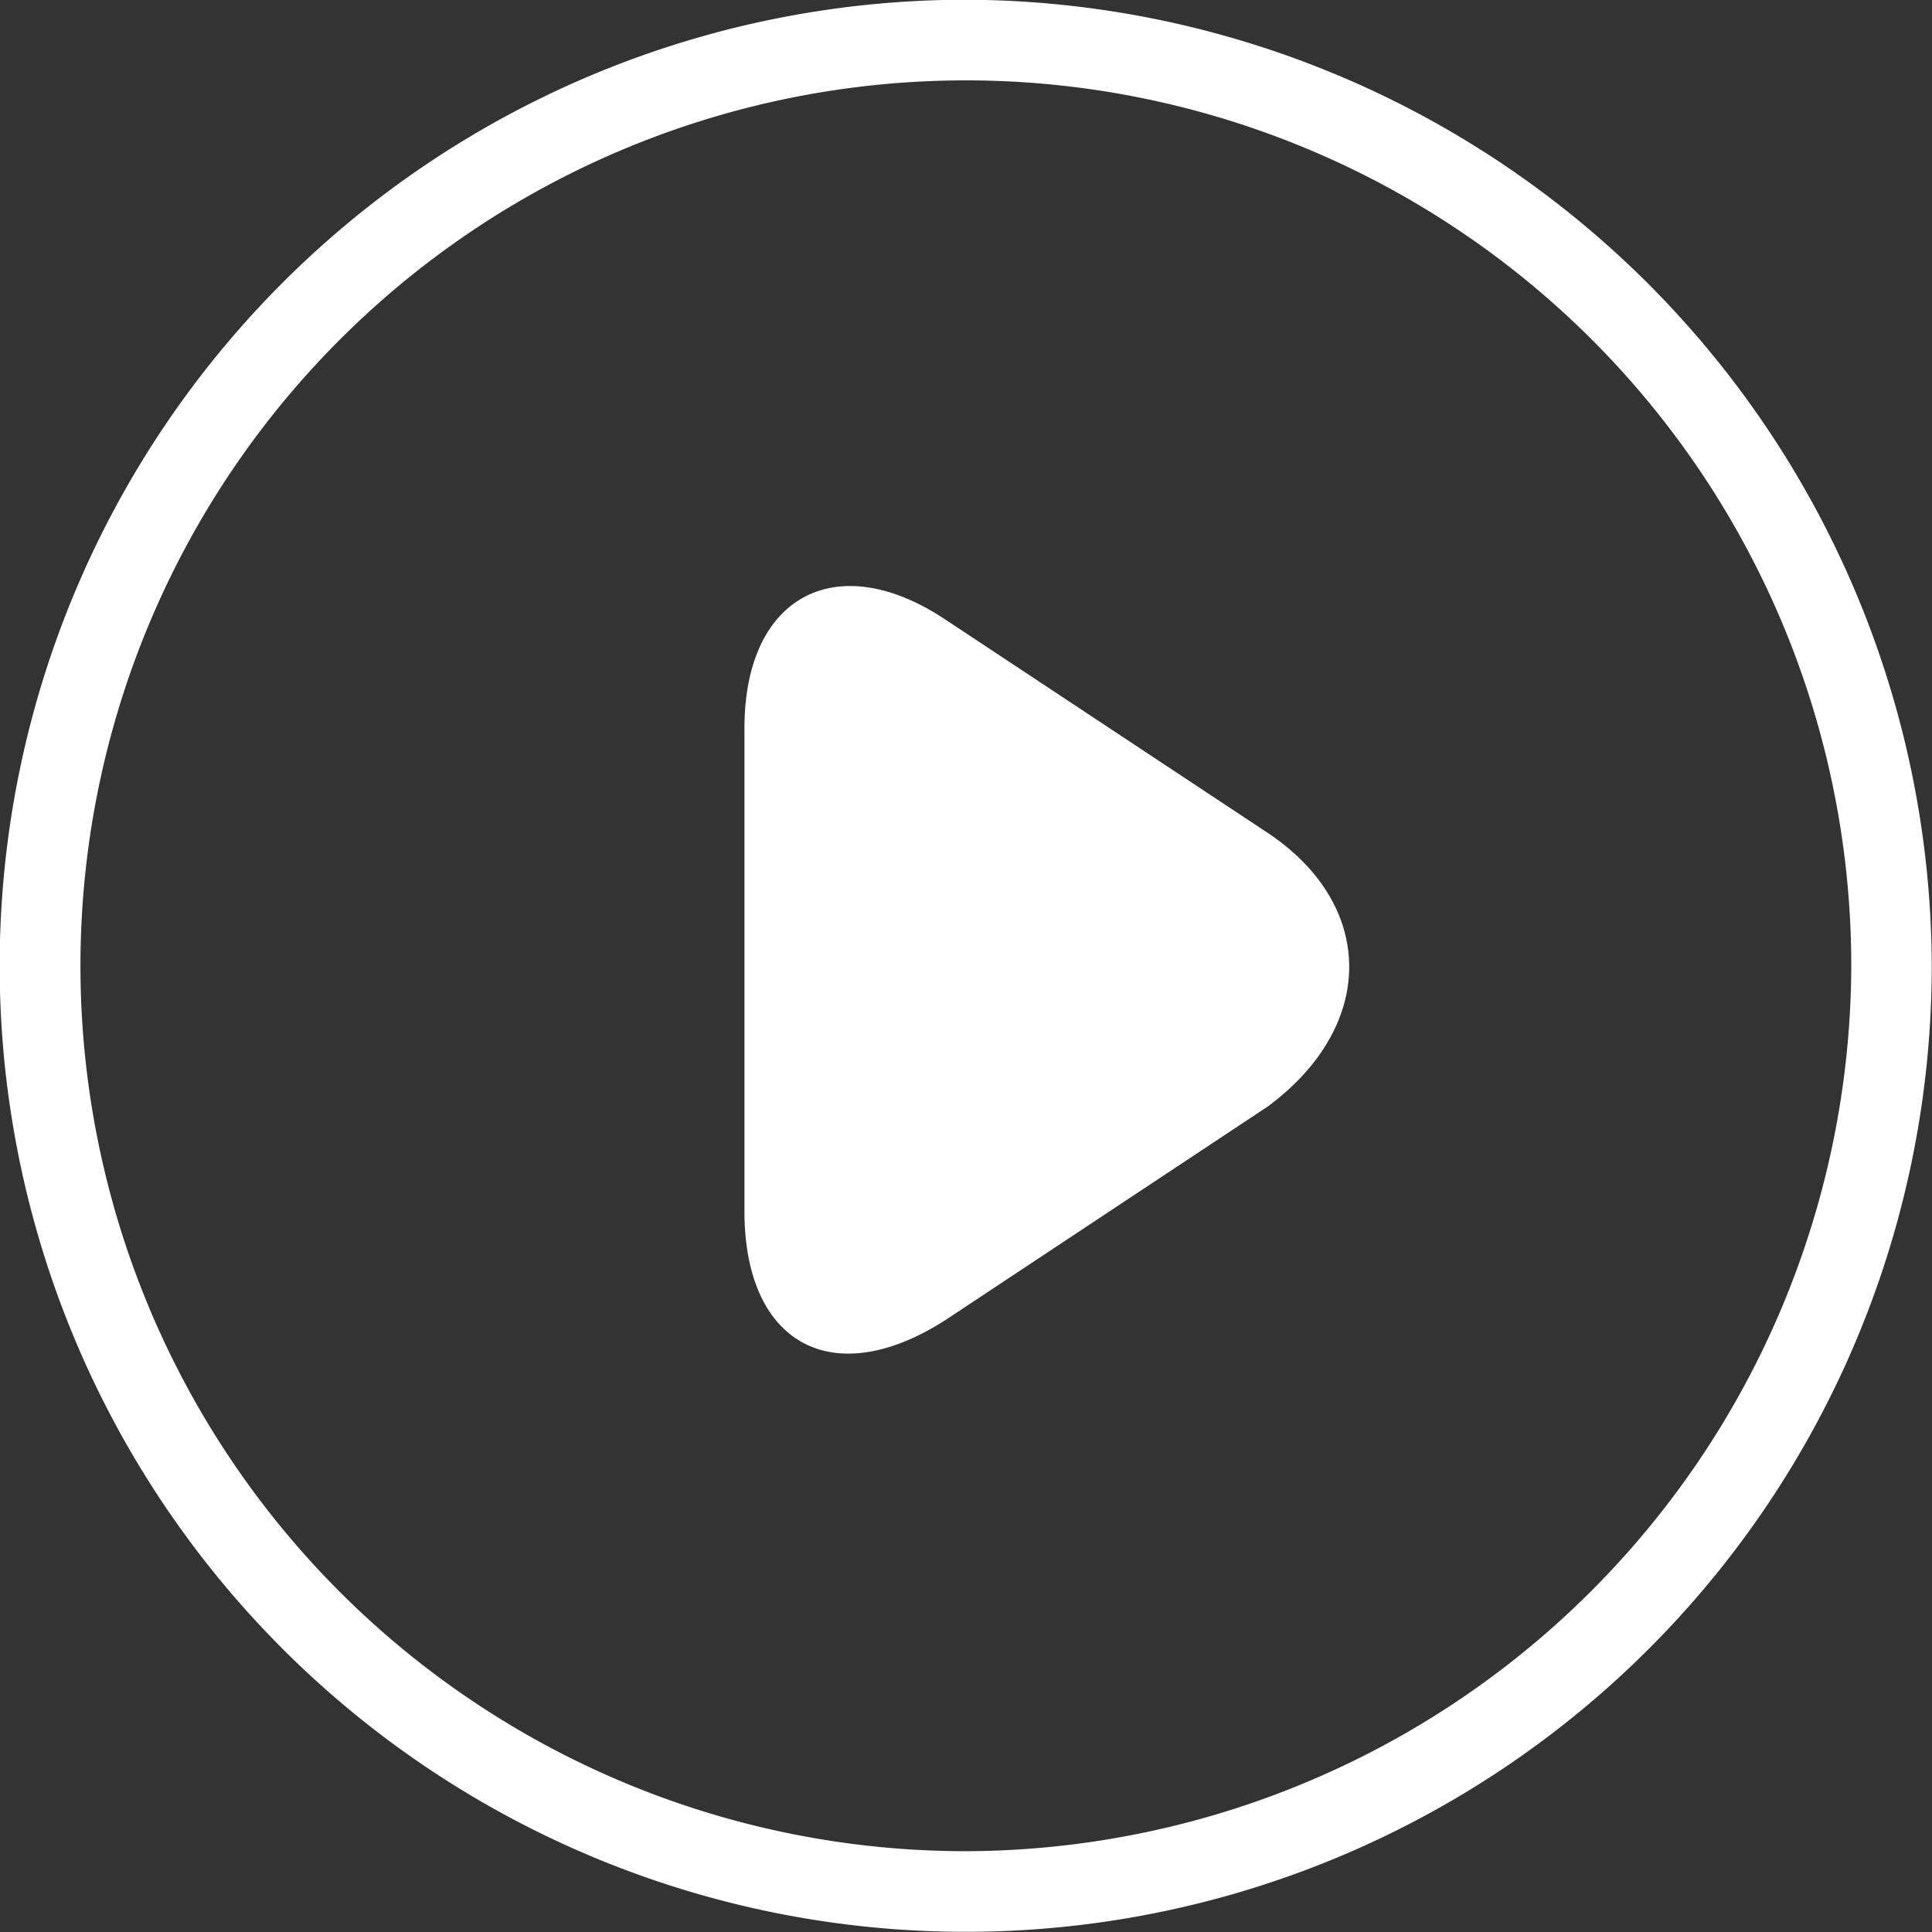 <svg xmlns="http://www.w3.org/2000/svg" width="76.437" height="76.44" viewBox="0 0 76.437 76.44">
  <rect x="0" y="0" width="76.437" height="76.44" fill="#333333" stroke="none"/>
  <defs>
    <style>
      .cls-1 {
        fill: #fff;
        fill-rule: evenodd;
      }
    </style>
  </defs>
  <path id="形状_52" data-name="形状 52" class="cls-1" d="M590.555,3274.46a38.22,38.22,0,1,0,38.216,38.22,38.332,38.332,0,0,0-38.216-38.22h0Zm0,73.25a35.03,35.03,0,1,1,35.032-35.03,35.132,35.132,0,0,1-35.032,35.03h0Zm0,0,11.943-40.29-12.739-8.43c-4.3-2.87-7.962-.96-7.962,4.29v19.11c0,5.26,3.5,7.17,7.962,4.3l12.739-8.44c4.3-3.18,4.3-7.96,0-10.83h0Zm0,0" transform="translate(-552.344 -3274.47)"/>
</svg>
